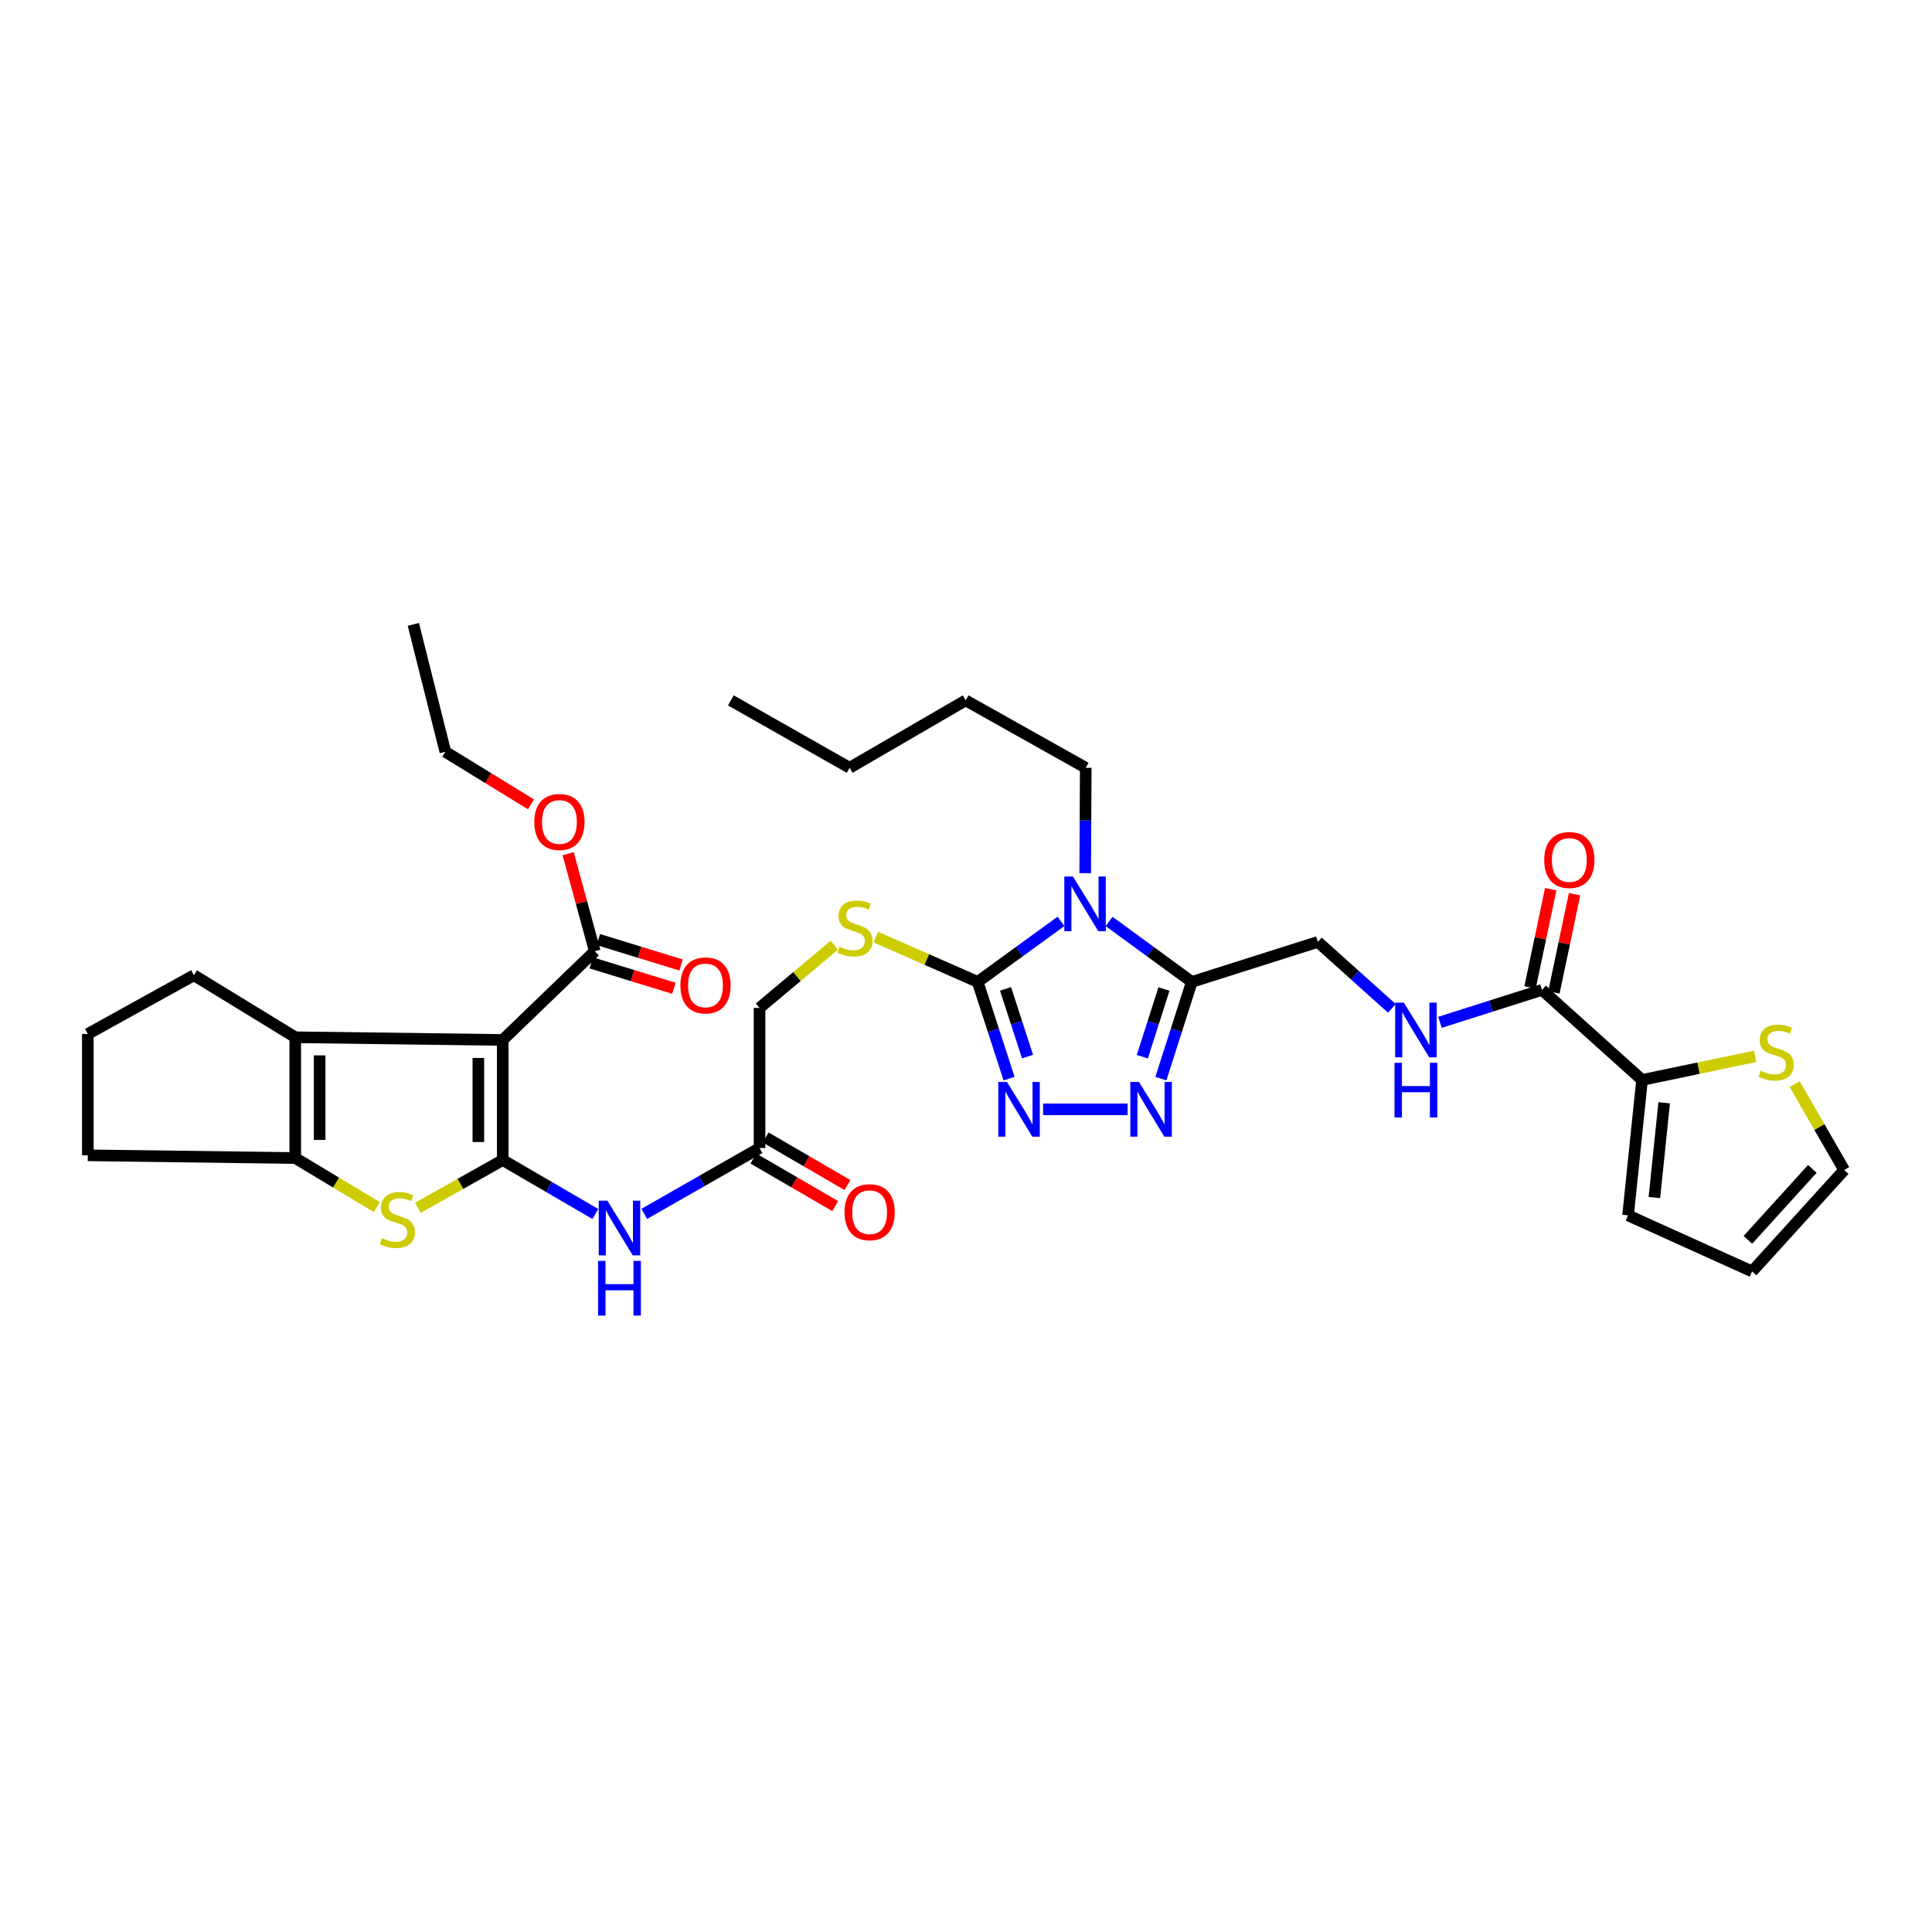 <?xml version='1.0' encoding='iso-8859-1'?>
<svg version='1.1' baseProfile='full'
              xmlns='http://www.w3.org/2000/svg'
                      xmlns:rdkit='http://www.rdkit.org/xml'
                      xmlns:xlink='http://www.w3.org/1999/xlink'
                  xml:space='preserve'
width='1000px' height='1000px' viewBox='0 0 1000 1000'>
<!-- END OF HEADER -->
<rect style='opacity:1.0;fill:#FFFFFF;stroke:none' width='1000' height='1000' x='0' y='0'> </rect>
<path class='bond-0' d='M 260.212,600.436 L 260.212,538.277' style='fill:none;fill-rule:evenodd;stroke:#000000;stroke-width:6px;stroke-linecap:butt;stroke-linejoin:miter;stroke-opacity:1' />
<path class='bond-0' d='M 247.602,591.112 L 247.602,547.601' style='fill:none;fill-rule:evenodd;stroke:#000000;stroke-width:6px;stroke-linecap:butt;stroke-linejoin:miter;stroke-opacity:1' />
<path class='bond-3' d='M 260.212,600.436 L 238.263,612.795' style='fill:none;fill-rule:evenodd;stroke:#000000;stroke-width:6px;stroke-linecap:butt;stroke-linejoin:miter;stroke-opacity:1' />
<path class='bond-3' d='M 238.263,612.795 L 216.313,625.154' style='fill:none;fill-rule:evenodd;stroke:#CCCC00;stroke-width:6px;stroke-linecap:butt;stroke-linejoin:miter;stroke-opacity:1' />
<path class='bond-9' d='M 260.212,600.436 L 284.182,614.397' style='fill:none;fill-rule:evenodd;stroke:#000000;stroke-width:6px;stroke-linecap:butt;stroke-linejoin:miter;stroke-opacity:1' />
<path class='bond-9' d='M 284.182,614.397 L 308.152,628.358' style='fill:none;fill-rule:evenodd;stroke:#0000FF;stroke-width:6px;stroke-linecap:butt;stroke-linejoin:miter;stroke-opacity:1' />
<path class='bond-5' d='M 260.212,538.277 L 152.826,536.883' style='fill:none;fill-rule:evenodd;stroke:#000000;stroke-width:6px;stroke-linecap:butt;stroke-linejoin:miter;stroke-opacity:1' />
<path class='bond-10' d='M 260.212,538.277 L 307.856,492.35' style='fill:none;fill-rule:evenodd;stroke:#000000;stroke-width:6px;stroke-linecap:butt;stroke-linejoin:miter;stroke-opacity:1' />
<path class='bond-1' d='M 549.162,476.902 L 527.6,492.566' style='fill:none;fill-rule:evenodd;stroke:#0000FF;stroke-width:6px;stroke-linecap:butt;stroke-linejoin:miter;stroke-opacity:1' />
<path class='bond-1' d='M 527.6,492.566 L 506.039,508.231' style='fill:none;fill-rule:evenodd;stroke:#000000;stroke-width:6px;stroke-linecap:butt;stroke-linejoin:miter;stroke-opacity:1' />
<path class='bond-4' d='M 574.071,476.95 L 595.474,492.59' style='fill:none;fill-rule:evenodd;stroke:#0000FF;stroke-width:6px;stroke-linecap:butt;stroke-linejoin:miter;stroke-opacity:1' />
<path class='bond-4' d='M 595.474,492.59 L 616.878,508.231' style='fill:none;fill-rule:evenodd;stroke:#000000;stroke-width:6px;stroke-linecap:butt;stroke-linejoin:miter;stroke-opacity:1' />
<path class='bond-25' d='M 561.7,451.931 L 561.839,424.668' style='fill:none;fill-rule:evenodd;stroke:#0000FF;stroke-width:6px;stroke-linecap:butt;stroke-linejoin:miter;stroke-opacity:1' />
<path class='bond-25' d='M 561.839,424.668 L 561.977,397.405' style='fill:none;fill-rule:evenodd;stroke:#000000;stroke-width:6px;stroke-linecap:butt;stroke-linejoin:miter;stroke-opacity:1' />
<path class='bond-2' d='M 506.039,508.231 L 479.684,496.634' style='fill:none;fill-rule:evenodd;stroke:#000000;stroke-width:6px;stroke-linecap:butt;stroke-linejoin:miter;stroke-opacity:1' />
<path class='bond-2' d='M 479.684,496.634 L 453.329,485.038' style='fill:none;fill-rule:evenodd;stroke:#CCCC00;stroke-width:6px;stroke-linecap:butt;stroke-linejoin:miter;stroke-opacity:1' />
<path class='bond-6' d='M 506.039,508.231 L 514.166,533.262' style='fill:none;fill-rule:evenodd;stroke:#000000;stroke-width:6px;stroke-linecap:butt;stroke-linejoin:miter;stroke-opacity:1' />
<path class='bond-6' d='M 514.166,533.262 L 522.294,558.293' style='fill:none;fill-rule:evenodd;stroke:#0000FF;stroke-width:6px;stroke-linecap:butt;stroke-linejoin:miter;stroke-opacity:1' />
<path class='bond-6' d='M 520.47,511.846 L 526.159,529.368' style='fill:none;fill-rule:evenodd;stroke:#000000;stroke-width:6px;stroke-linecap:butt;stroke-linejoin:miter;stroke-opacity:1' />
<path class='bond-6' d='M 526.159,529.368 L 531.849,546.89' style='fill:none;fill-rule:evenodd;stroke:#0000FF;stroke-width:6px;stroke-linecap:butt;stroke-linejoin:miter;stroke-opacity:1' />
<path class='bond-8' d='M 195.047,624.766 L 173.937,612.083' style='fill:none;fill-rule:evenodd;stroke:#CCCC00;stroke-width:6px;stroke-linecap:butt;stroke-linejoin:miter;stroke-opacity:1' />
<path class='bond-8' d='M 173.937,612.083 L 152.826,599.399' style='fill:none;fill-rule:evenodd;stroke:#000000;stroke-width:6px;stroke-linecap:butt;stroke-linejoin:miter;stroke-opacity:1' />
<path class='bond-17' d='M 616.878,508.231 L 682.119,487.537' style='fill:none;fill-rule:evenodd;stroke:#000000;stroke-width:6px;stroke-linecap:butt;stroke-linejoin:miter;stroke-opacity:1' />
<path class='bond-37' d='M 616.878,508.231 L 608.878,533.263' style='fill:none;fill-rule:evenodd;stroke:#000000;stroke-width:6px;stroke-linecap:butt;stroke-linejoin:miter;stroke-opacity:1' />
<path class='bond-37' d='M 608.878,533.263 L 600.878,558.296' style='fill:none;fill-rule:evenodd;stroke:#0000FF;stroke-width:6px;stroke-linecap:butt;stroke-linejoin:miter;stroke-opacity:1' />
<path class='bond-37' d='M 602.467,511.902 L 596.867,529.425' style='fill:none;fill-rule:evenodd;stroke:#000000;stroke-width:6px;stroke-linecap:butt;stroke-linejoin:miter;stroke-opacity:1' />
<path class='bond-37' d='M 596.867,529.425 L 591.266,546.947' style='fill:none;fill-rule:evenodd;stroke:#0000FF;stroke-width:6px;stroke-linecap:butt;stroke-linejoin:miter;stroke-opacity:1' />
<path class='bond-27' d='M 152.826,536.883 L 100.37,504.784' style='fill:none;fill-rule:evenodd;stroke:#000000;stroke-width:6px;stroke-linecap:butt;stroke-linejoin:miter;stroke-opacity:1' />
<path class='bond-35' d='M 152.826,536.883 L 152.826,599.399' style='fill:none;fill-rule:evenodd;stroke:#000000;stroke-width:6px;stroke-linecap:butt;stroke-linejoin:miter;stroke-opacity:1' />
<path class='bond-35' d='M 165.436,546.26 L 165.436,590.022' style='fill:none;fill-rule:evenodd;stroke:#000000;stroke-width:6px;stroke-linecap:butt;stroke-linejoin:miter;stroke-opacity:1' />
<path class='bond-7' d='M 539.903,574.187 L 583.661,574.187' style='fill:none;fill-rule:evenodd;stroke:#0000FF;stroke-width:6px;stroke-linecap:butt;stroke-linejoin:miter;stroke-opacity:1' />
<path class='bond-28' d='M 152.826,599.399 L 45.455,597.991' style='fill:none;fill-rule:evenodd;stroke:#000000;stroke-width:6px;stroke-linecap:butt;stroke-linejoin:miter;stroke-opacity:1' />
<path class='bond-14' d='M 333.468,628.303 L 363.304,611.259' style='fill:none;fill-rule:evenodd;stroke:#0000FF;stroke-width:6px;stroke-linecap:butt;stroke-linejoin:miter;stroke-opacity:1' />
<path class='bond-14' d='M 363.304,611.259 L 393.14,594.215' style='fill:none;fill-rule:evenodd;stroke:#000000;stroke-width:6px;stroke-linecap:butt;stroke-linejoin:miter;stroke-opacity:1' />
<path class='bond-20' d='M 306.003,498.376 L 327.409,504.957' style='fill:none;fill-rule:evenodd;stroke:#000000;stroke-width:6px;stroke-linecap:butt;stroke-linejoin:miter;stroke-opacity:1' />
<path class='bond-20' d='M 327.409,504.957 L 348.815,511.537' style='fill:none;fill-rule:evenodd;stroke:#FF0000;stroke-width:6px;stroke-linecap:butt;stroke-linejoin:miter;stroke-opacity:1' />
<path class='bond-20' d='M 309.709,486.323 L 331.115,492.904' style='fill:none;fill-rule:evenodd;stroke:#000000;stroke-width:6px;stroke-linecap:butt;stroke-linejoin:miter;stroke-opacity:1' />
<path class='bond-20' d='M 331.115,492.904 L 352.521,499.484' style='fill:none;fill-rule:evenodd;stroke:#FF0000;stroke-width:6px;stroke-linecap:butt;stroke-linejoin:miter;stroke-opacity:1' />
<path class='bond-26' d='M 307.856,492.35 L 300.96,467.112' style='fill:none;fill-rule:evenodd;stroke:#000000;stroke-width:6px;stroke-linecap:butt;stroke-linejoin:miter;stroke-opacity:1' />
<path class='bond-26' d='M 300.96,467.112 L 294.065,441.874' style='fill:none;fill-rule:evenodd;stroke:#FF0000;stroke-width:6px;stroke-linecap:butt;stroke-linejoin:miter;stroke-opacity:1' />
<path class='bond-11' d='M 798.129,512.378 L 771.727,520.765' style='fill:none;fill-rule:evenodd;stroke:#000000;stroke-width:6px;stroke-linecap:butt;stroke-linejoin:miter;stroke-opacity:1' />
<path class='bond-11' d='M 771.727,520.765 L 745.325,529.152' style='fill:none;fill-rule:evenodd;stroke:#0000FF;stroke-width:6px;stroke-linecap:butt;stroke-linejoin:miter;stroke-opacity:1' />
<path class='bond-12' d='M 798.129,512.378 L 849.92,558.985' style='fill:none;fill-rule:evenodd;stroke:#000000;stroke-width:6px;stroke-linecap:butt;stroke-linejoin:miter;stroke-opacity:1' />
<path class='bond-21' d='M 804.299,513.675 L 809.645,488.251' style='fill:none;fill-rule:evenodd;stroke:#000000;stroke-width:6px;stroke-linecap:butt;stroke-linejoin:miter;stroke-opacity:1' />
<path class='bond-21' d='M 809.645,488.251 L 814.991,462.827' style='fill:none;fill-rule:evenodd;stroke:#FF0000;stroke-width:6px;stroke-linecap:butt;stroke-linejoin:miter;stroke-opacity:1' />
<path class='bond-21' d='M 791.959,511.081 L 797.305,485.656' style='fill:none;fill-rule:evenodd;stroke:#000000;stroke-width:6px;stroke-linecap:butt;stroke-linejoin:miter;stroke-opacity:1' />
<path class='bond-21' d='M 797.305,485.656 L 802.651,460.232' style='fill:none;fill-rule:evenodd;stroke:#FF0000;stroke-width:6px;stroke-linecap:butt;stroke-linejoin:miter;stroke-opacity:1' />
<path class='bond-16' d='M 849.92,558.985 L 879.195,552.874' style='fill:none;fill-rule:evenodd;stroke:#000000;stroke-width:6px;stroke-linecap:butt;stroke-linejoin:miter;stroke-opacity:1' />
<path class='bond-16' d='M 879.195,552.874 L 908.47,546.763' style='fill:none;fill-rule:evenodd;stroke:#CCCC00;stroke-width:6px;stroke-linecap:butt;stroke-linejoin:miter;stroke-opacity:1' />
<path class='bond-18' d='M 849.92,558.985 L 842.676,629.074' style='fill:none;fill-rule:evenodd;stroke:#000000;stroke-width:6px;stroke-linecap:butt;stroke-linejoin:miter;stroke-opacity:1' />
<path class='bond-18' d='M 861.376,570.795 L 856.306,619.857' style='fill:none;fill-rule:evenodd;stroke:#000000;stroke-width:6px;stroke-linecap:butt;stroke-linejoin:miter;stroke-opacity:1' />
<path class='bond-13' d='M 431.822,489.249 L 412.481,505.476' style='fill:none;fill-rule:evenodd;stroke:#CCCC00;stroke-width:6px;stroke-linecap:butt;stroke-linejoin:miter;stroke-opacity:1' />
<path class='bond-13' d='M 412.481,505.476 L 393.14,521.702' style='fill:none;fill-rule:evenodd;stroke:#000000;stroke-width:6px;stroke-linecap:butt;stroke-linejoin:miter;stroke-opacity:1' />
<path class='bond-23' d='M 389.97,599.665 L 411.133,611.974' style='fill:none;fill-rule:evenodd;stroke:#000000;stroke-width:6px;stroke-linecap:butt;stroke-linejoin:miter;stroke-opacity:1' />
<path class='bond-23' d='M 411.133,611.974 L 432.297,624.282' style='fill:none;fill-rule:evenodd;stroke:#FF0000;stroke-width:6px;stroke-linecap:butt;stroke-linejoin:miter;stroke-opacity:1' />
<path class='bond-23' d='M 396.309,588.765 L 417.473,601.073' style='fill:none;fill-rule:evenodd;stroke:#000000;stroke-width:6px;stroke-linecap:butt;stroke-linejoin:miter;stroke-opacity:1' />
<path class='bond-23' d='M 417.473,601.073 L 438.637,613.382' style='fill:none;fill-rule:evenodd;stroke:#FF0000;stroke-width:6px;stroke-linecap:butt;stroke-linejoin:miter;stroke-opacity:1' />
<path class='bond-24' d='M 393.14,594.215 L 393.14,521.702' style='fill:none;fill-rule:evenodd;stroke:#000000;stroke-width:6px;stroke-linecap:butt;stroke-linejoin:miter;stroke-opacity:1' />
<path class='bond-15' d='M 720.428,521.933 L 701.274,504.735' style='fill:none;fill-rule:evenodd;stroke:#0000FF;stroke-width:6px;stroke-linecap:butt;stroke-linejoin:miter;stroke-opacity:1' />
<path class='bond-15' d='M 701.274,504.735 L 682.119,487.537' style='fill:none;fill-rule:evenodd;stroke:#000000;stroke-width:6px;stroke-linecap:butt;stroke-linejoin:miter;stroke-opacity:1' />
<path class='bond-19' d='M 928.916,561.141 L 941.731,583.374' style='fill:none;fill-rule:evenodd;stroke:#CCCC00;stroke-width:6px;stroke-linecap:butt;stroke-linejoin:miter;stroke-opacity:1' />
<path class='bond-19' d='M 941.731,583.374 L 954.545,605.606' style='fill:none;fill-rule:evenodd;stroke:#000000;stroke-width:6px;stroke-linecap:butt;stroke-linejoin:miter;stroke-opacity:1' />
<path class='bond-22' d='M 842.676,629.074 L 906.895,658.09' style='fill:none;fill-rule:evenodd;stroke:#000000;stroke-width:6px;stroke-linecap:butt;stroke-linejoin:miter;stroke-opacity:1' />
<path class='bond-38' d='M 954.545,605.606 L 906.895,658.09' style='fill:none;fill-rule:evenodd;stroke:#000000;stroke-width:6px;stroke-linecap:butt;stroke-linejoin:miter;stroke-opacity:1' />
<path class='bond-38' d='M 938.062,605.002 L 904.706,641.742' style='fill:none;fill-rule:evenodd;stroke:#000000;stroke-width:6px;stroke-linecap:butt;stroke-linejoin:miter;stroke-opacity:1' />
<path class='bond-31' d='M 561.977,397.405 L 499.832,362.519' style='fill:none;fill-rule:evenodd;stroke:#000000;stroke-width:6px;stroke-linecap:butt;stroke-linejoin:miter;stroke-opacity:1' />
<path class='bond-30' d='M 274.826,416.333 L 252.667,402.729' style='fill:none;fill-rule:evenodd;stroke:#FF0000;stroke-width:6px;stroke-linecap:butt;stroke-linejoin:miter;stroke-opacity:1' />
<path class='bond-30' d='M 252.667,402.729 L 230.509,389.125' style='fill:none;fill-rule:evenodd;stroke:#000000;stroke-width:6px;stroke-linecap:butt;stroke-linejoin:miter;stroke-opacity:1' />
<path class='bond-36' d='M 100.37,504.784 L 45.455,535.181' style='fill:none;fill-rule:evenodd;stroke:#000000;stroke-width:6px;stroke-linecap:butt;stroke-linejoin:miter;stroke-opacity:1' />
<path class='bond-29' d='M 45.455,597.991 L 45.455,535.181' style='fill:none;fill-rule:evenodd;stroke:#000000;stroke-width:6px;stroke-linecap:butt;stroke-linejoin:miter;stroke-opacity:1' />
<path class='bond-33' d='M 230.509,389.125 L 213.948,323.176' style='fill:none;fill-rule:evenodd;stroke:#000000;stroke-width:6px;stroke-linecap:butt;stroke-linejoin:miter;stroke-opacity:1' />
<path class='bond-32' d='M 499.832,362.519 L 439.761,397.405' style='fill:none;fill-rule:evenodd;stroke:#000000;stroke-width:6px;stroke-linecap:butt;stroke-linejoin:miter;stroke-opacity:1' />
<path class='bond-34' d='M 439.761,397.405 L 378.295,362.519' style='fill:none;fill-rule:evenodd;stroke:#000000;stroke-width:6px;stroke-linecap:butt;stroke-linejoin:miter;stroke-opacity:1' />
<path  class='atom-2' d='M 555.36 453.692
L 564.64 468.692
Q 565.56 470.172, 567.04 472.852
Q 568.52 475.532, 568.6 475.692
L 568.6 453.692
L 572.36 453.692
L 572.36 482.012
L 568.48 482.012
L 558.52 465.612
Q 557.36 463.692, 556.12 461.492
Q 554.92 459.292, 554.56 458.612
L 554.56 482.012
L 550.88 482.012
L 550.88 453.692
L 555.36 453.692
' fill='#0000FF'/>
<path  class='atom-4' d='M 197.668 640.868
Q 197.988 640.988, 199.308 641.548
Q 200.628 642.108, 202.068 642.468
Q 203.548 642.788, 204.988 642.788
Q 207.668 642.788, 209.228 641.508
Q 210.788 640.188, 210.788 637.908
Q 210.788 636.348, 209.988 635.388
Q 209.228 634.428, 208.028 633.908
Q 206.828 633.388, 204.828 632.788
Q 202.308 632.028, 200.788 631.308
Q 199.308 630.588, 198.228 629.068
Q 197.188 627.548, 197.188 624.988
Q 197.188 621.428, 199.588 619.228
Q 202.028 617.028, 206.828 617.028
Q 210.108 617.028, 213.828 618.588
L 212.908 621.668
Q 209.508 620.268, 206.948 620.268
Q 204.188 620.268, 202.668 621.428
Q 201.148 622.548, 201.188 624.508
Q 201.188 626.028, 201.948 626.948
Q 202.748 627.868, 203.868 628.388
Q 205.028 628.908, 206.948 629.508
Q 209.508 630.308, 211.028 631.108
Q 212.548 631.908, 213.628 633.548
Q 214.748 635.148, 214.748 637.908
Q 214.748 641.828, 212.108 643.948
Q 209.508 646.028, 205.148 646.028
Q 202.628 646.028, 200.708 645.468
Q 198.828 644.948, 196.588 644.028
L 197.668 640.868
' fill='#CCCC00'/>
<path  class='atom-7' d='M 521.194 560.027
L 530.474 575.027
Q 531.394 576.507, 532.874 579.187
Q 534.354 581.867, 534.434 582.027
L 534.434 560.027
L 538.194 560.027
L 538.194 588.347
L 534.314 588.347
L 524.354 571.947
Q 523.194 570.027, 521.954 567.827
Q 520.754 565.627, 520.394 564.947
L 520.394 588.347
L 516.714 588.347
L 516.714 560.027
L 521.194 560.027
' fill='#0000FF'/>
<path  class='atom-8' d='M 589.539 560.027
L 598.819 575.027
Q 599.739 576.507, 601.219 579.187
Q 602.699 581.867, 602.779 582.027
L 602.779 560.027
L 606.539 560.027
L 606.539 588.347
L 602.659 588.347
L 592.699 571.947
Q 591.539 570.027, 590.299 567.827
Q 589.099 565.627, 588.739 564.947
L 588.739 588.347
L 585.059 588.347
L 585.059 560.027
L 589.539 560.027
' fill='#0000FF'/>
<path  class='atom-10' d='M 314.381 621.471
L 323.661 636.471
Q 324.581 637.951, 326.061 640.631
Q 327.541 643.311, 327.621 643.471
L 327.621 621.471
L 331.381 621.471
L 331.381 649.791
L 327.501 649.791
L 317.541 633.391
Q 316.381 631.471, 315.141 629.271
Q 313.941 627.071, 313.581 626.391
L 313.581 649.791
L 309.901 649.791
L 309.901 621.471
L 314.381 621.471
' fill='#0000FF'/>
<path  class='atom-10' d='M 309.561 652.623
L 313.401 652.623
L 313.401 664.663
L 327.881 664.663
L 327.881 652.623
L 331.721 652.623
L 331.721 680.943
L 327.881 680.943
L 327.881 667.863
L 313.401 667.863
L 313.401 680.943
L 309.561 680.943
L 309.561 652.623
' fill='#0000FF'/>
<path  class='atom-14' d='M 434.514 489.999
Q 434.834 490.119, 436.154 490.679
Q 437.474 491.239, 438.914 491.599
Q 440.394 491.919, 441.834 491.919
Q 444.514 491.919, 446.074 490.639
Q 447.634 489.319, 447.634 487.039
Q 447.634 485.479, 446.834 484.519
Q 446.074 483.559, 444.874 483.039
Q 443.674 482.519, 441.674 481.919
Q 439.154 481.159, 437.634 480.439
Q 436.154 479.719, 435.074 478.199
Q 434.034 476.679, 434.034 474.119
Q 434.034 470.559, 436.434 468.359
Q 438.874 466.159, 443.674 466.159
Q 446.954 466.159, 450.674 467.719
L 449.754 470.799
Q 446.354 469.399, 443.794 469.399
Q 441.034 469.399, 439.514 470.559
Q 437.994 471.679, 438.034 473.639
Q 438.034 475.159, 438.794 476.079
Q 439.594 476.999, 440.714 477.519
Q 441.874 478.039, 443.794 478.639
Q 446.354 479.439, 447.874 480.239
Q 449.394 481.039, 450.474 482.679
Q 451.594 484.279, 451.594 487.039
Q 451.594 490.959, 448.954 493.079
Q 446.354 495.159, 441.994 495.159
Q 439.474 495.159, 437.554 494.599
Q 435.674 494.079, 433.434 493.159
L 434.514 489.999
' fill='#CCCC00'/>
<path  class='atom-16' d='M 726.614 518.947
L 735.894 533.947
Q 736.814 535.427, 738.294 538.107
Q 739.774 540.787, 739.854 540.947
L 739.854 518.947
L 743.614 518.947
L 743.614 547.267
L 739.734 547.267
L 729.774 530.867
Q 728.614 528.947, 727.374 526.747
Q 726.174 524.547, 725.814 523.867
L 725.814 547.267
L 722.134 547.267
L 722.134 518.947
L 726.614 518.947
' fill='#0000FF'/>
<path  class='atom-16' d='M 721.794 550.099
L 725.634 550.099
L 725.634 562.139
L 740.114 562.139
L 740.114 550.099
L 743.954 550.099
L 743.954 578.419
L 740.114 578.419
L 740.114 565.339
L 725.634 565.339
L 725.634 578.419
L 721.794 578.419
L 721.794 550.099
' fill='#0000FF'/>
<path  class='atom-17' d='M 911.322 554.218
Q 911.642 554.338, 912.962 554.898
Q 914.282 555.458, 915.722 555.818
Q 917.202 556.138, 918.642 556.138
Q 921.322 556.138, 922.882 554.858
Q 924.442 553.538, 924.442 551.258
Q 924.442 549.698, 923.642 548.738
Q 922.882 547.778, 921.682 547.258
Q 920.482 546.738, 918.482 546.138
Q 915.962 545.378, 914.442 544.658
Q 912.962 543.938, 911.882 542.418
Q 910.842 540.898, 910.842 538.338
Q 910.842 534.778, 913.242 532.578
Q 915.682 530.378, 920.482 530.378
Q 923.762 530.378, 927.482 531.938
L 926.562 535.018
Q 923.162 533.618, 920.602 533.618
Q 917.842 533.618, 916.322 534.778
Q 914.802 535.898, 914.842 537.858
Q 914.842 539.378, 915.602 540.298
Q 916.402 541.218, 917.522 541.738
Q 918.682 542.258, 920.602 542.858
Q 923.162 543.658, 924.682 544.458
Q 926.202 545.258, 927.282 546.898
Q 928.402 548.498, 928.402 551.258
Q 928.402 555.178, 925.762 557.298
Q 923.162 559.378, 918.802 559.378
Q 916.282 559.378, 914.362 558.818
Q 912.482 558.298, 910.242 557.378
L 911.322 554.218
' fill='#CCCC00'/>
<path  class='atom-21' d='M 352.167 510.048
Q 352.167 503.248, 355.527 499.448
Q 358.887 495.648, 365.167 495.648
Q 371.447 495.648, 374.807 499.448
Q 378.167 503.248, 378.167 510.048
Q 378.167 516.928, 374.767 520.848
Q 371.367 524.728, 365.167 524.728
Q 358.927 524.728, 355.527 520.848
Q 352.167 516.968, 352.167 510.048
M 365.167 521.528
Q 369.487 521.528, 371.807 518.648
Q 374.167 515.728, 374.167 510.048
Q 374.167 504.488, 371.807 501.688
Q 369.487 498.848, 365.167 498.848
Q 360.847 498.848, 358.487 501.648
Q 356.167 504.448, 356.167 510.048
Q 356.167 515.768, 358.487 518.648
Q 360.847 521.528, 365.167 521.528
' fill='#FF0000'/>
<path  class='atom-22' d='M 799.287 445.129
Q 799.287 438.329, 802.647 434.529
Q 806.007 430.729, 812.287 430.729
Q 818.567 430.729, 821.927 434.529
Q 825.287 438.329, 825.287 445.129
Q 825.287 452.009, 821.887 455.929
Q 818.487 459.809, 812.287 459.809
Q 806.047 459.809, 802.647 455.929
Q 799.287 452.049, 799.287 445.129
M 812.287 456.609
Q 816.607 456.609, 818.927 453.729
Q 821.287 450.809, 821.287 445.129
Q 821.287 439.569, 818.927 436.769
Q 816.607 433.929, 812.287 433.929
Q 807.967 433.929, 805.607 436.729
Q 803.287 439.529, 803.287 445.129
Q 803.287 450.849, 805.607 453.729
Q 807.967 456.609, 812.287 456.609
' fill='#FF0000'/>
<path  class='atom-24' d='M 437.115 627.431
Q 437.115 620.631, 440.475 616.831
Q 443.835 613.031, 450.115 613.031
Q 456.395 613.031, 459.755 616.831
Q 463.115 620.631, 463.115 627.431
Q 463.115 634.311, 459.715 638.231
Q 456.315 642.111, 450.115 642.111
Q 443.875 642.111, 440.475 638.231
Q 437.115 634.351, 437.115 627.431
M 450.115 638.911
Q 454.435 638.911, 456.755 636.031
Q 459.115 633.111, 459.115 627.431
Q 459.115 621.871, 456.755 619.071
Q 454.435 616.231, 450.115 616.231
Q 445.795 616.231, 443.435 619.031
Q 441.115 621.831, 441.115 627.431
Q 441.115 633.151, 443.435 636.031
Q 445.795 638.911, 450.115 638.911
' fill='#FF0000'/>
<path  class='atom-27' d='M 276.558 425.458
Q 276.558 418.658, 279.918 414.858
Q 283.278 411.058, 289.558 411.058
Q 295.838 411.058, 299.198 414.858
Q 302.558 418.658, 302.558 425.458
Q 302.558 432.338, 299.158 436.258
Q 295.758 440.138, 289.558 440.138
Q 283.318 440.138, 279.918 436.258
Q 276.558 432.378, 276.558 425.458
M 289.558 436.938
Q 293.878 436.938, 296.198 434.058
Q 298.558 431.138, 298.558 425.458
Q 298.558 419.898, 296.198 417.098
Q 293.878 414.258, 289.558 414.258
Q 285.238 414.258, 282.878 417.058
Q 280.558 419.858, 280.558 425.458
Q 280.558 431.178, 282.878 434.058
Q 285.238 436.938, 289.558 436.938
' fill='#FF0000'/>
</svg>
